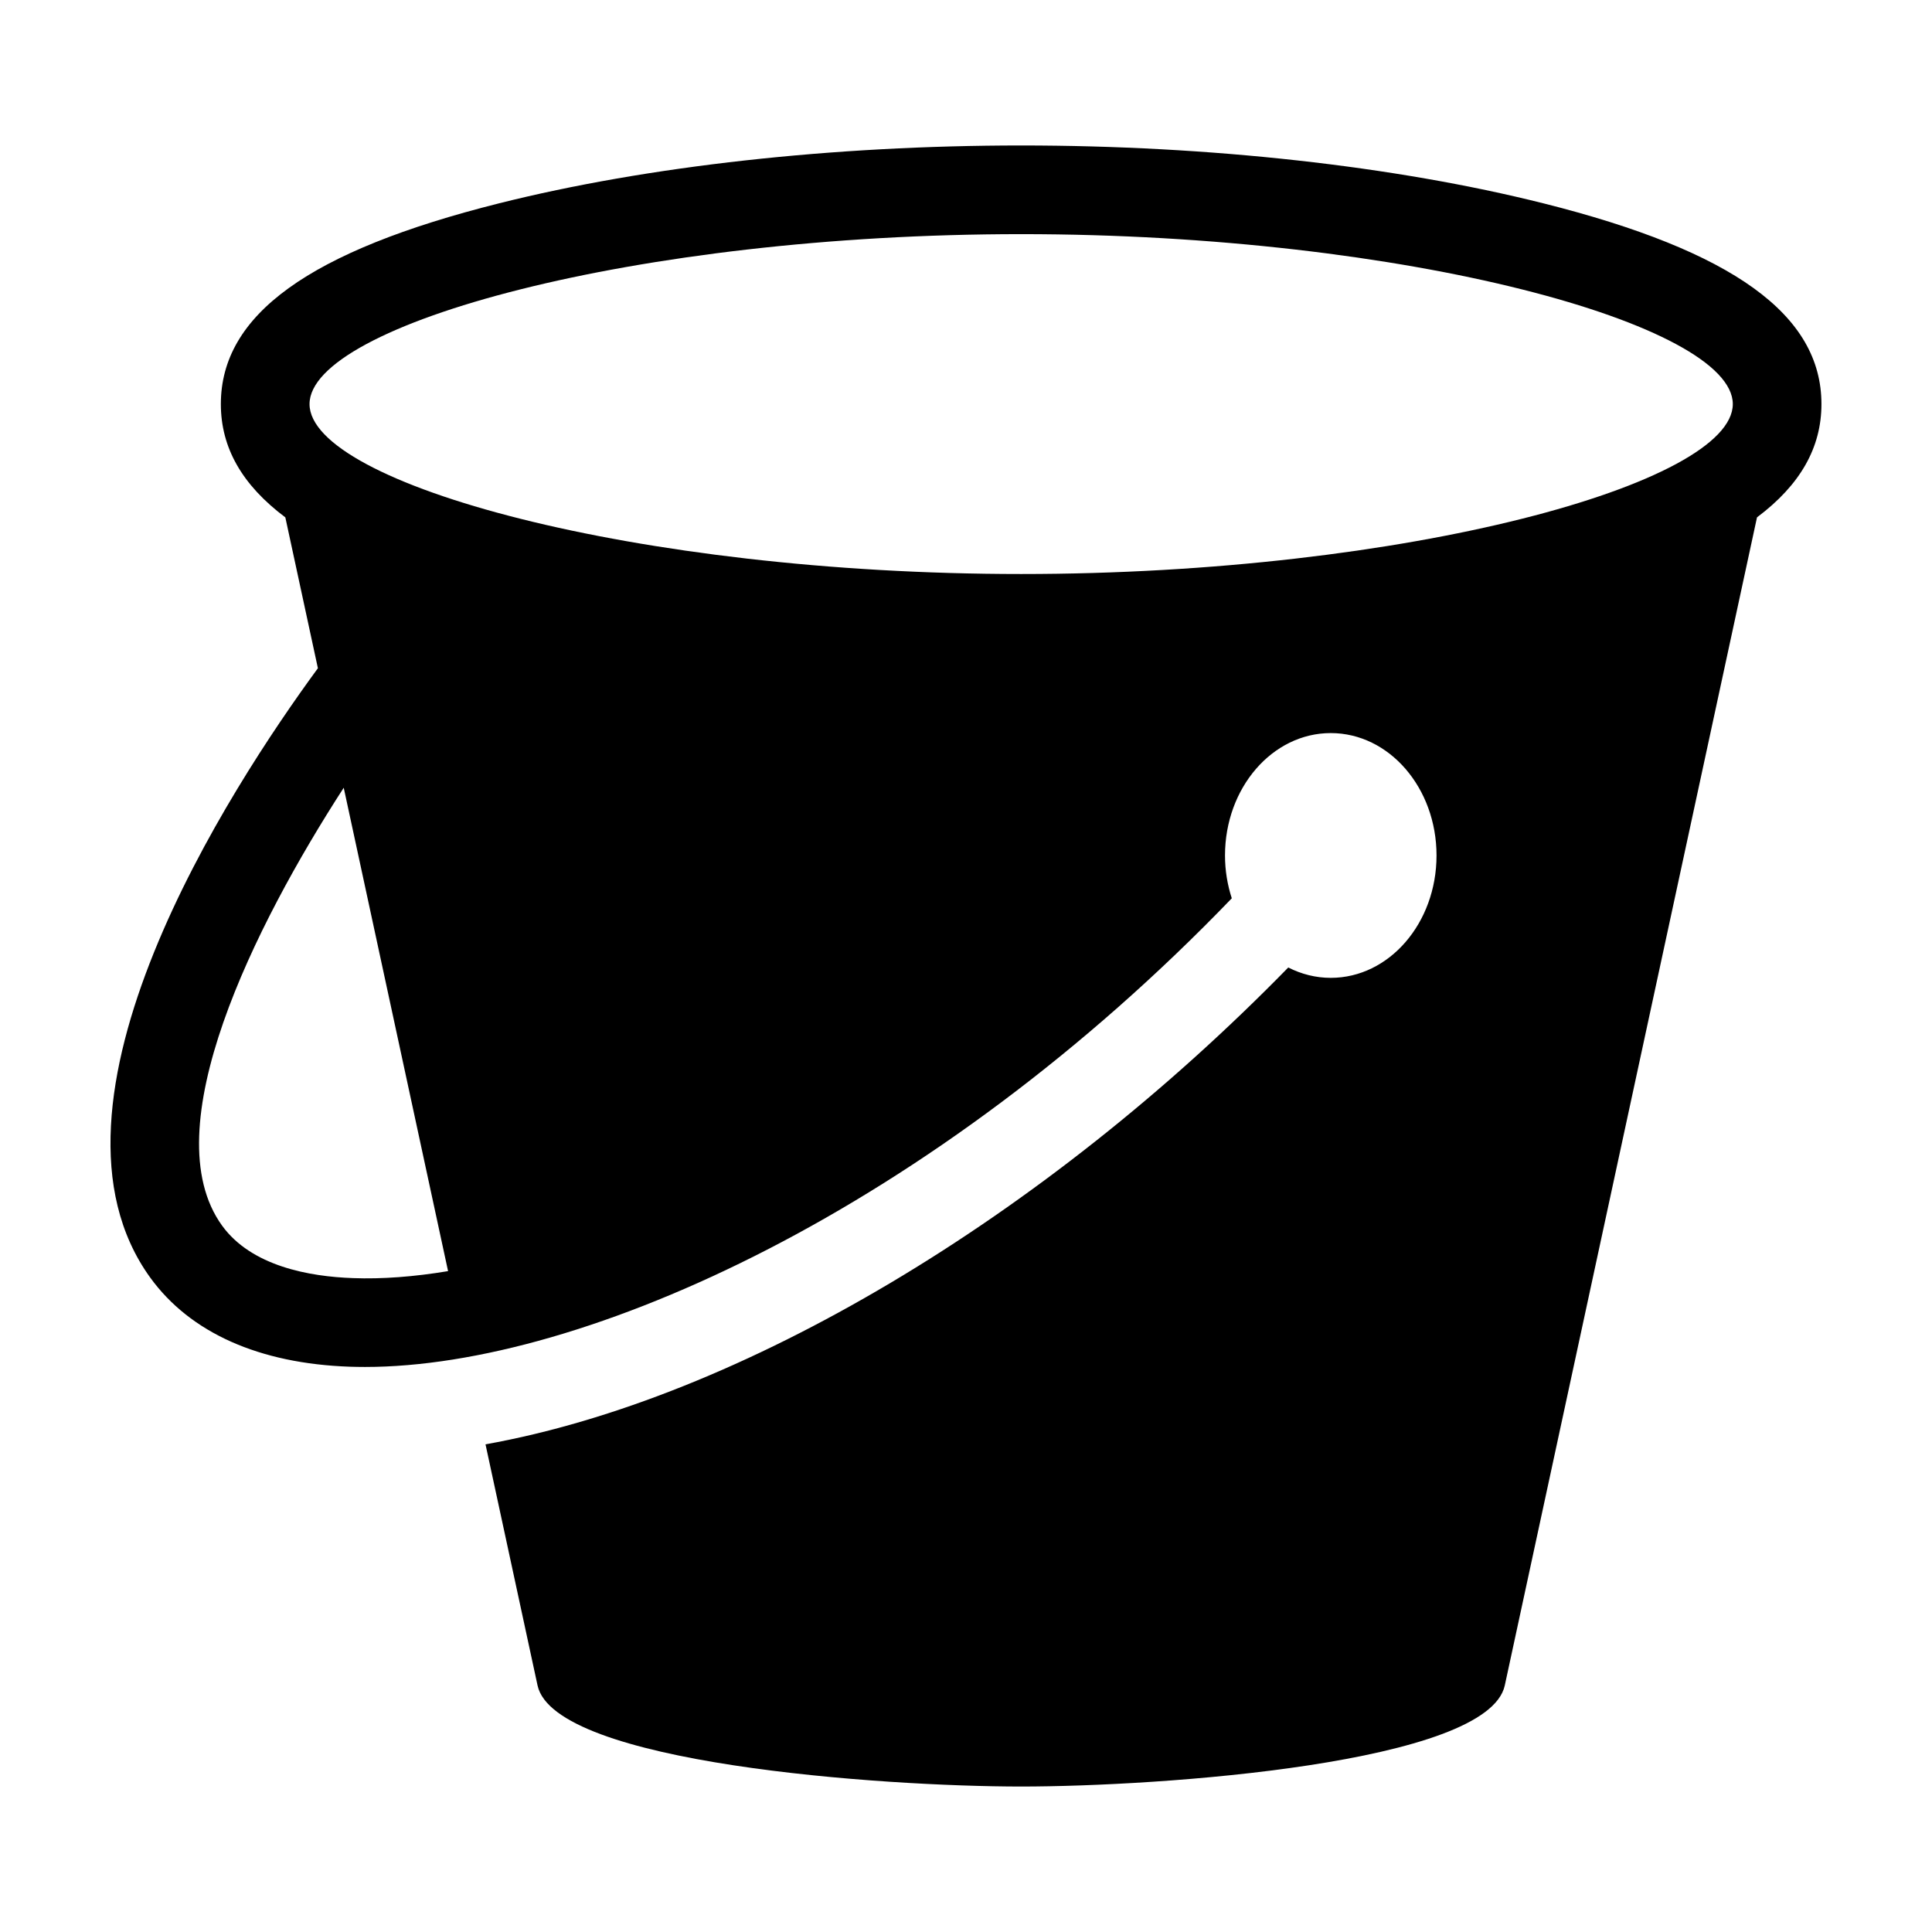 <?xml version="1.0" encoding="UTF-8"?>
<!-- The Best Svg Icon site in the world: iconSvg.co, Visit us! https://iconsvg.co -->
<svg fill="#000000" width="800px" height="800px" version="1.1" viewBox="144 144 512 512" xmlns="http://www.w3.org/2000/svg">
 <path d="m552.99 197.88c-39.375-9.883-88.512-15.328-138.37-15.328-49.852 0-98.988 5.445-138.37 15.332-50.297 12.625-73.723 29.527-73.723 53.203 0 11.516 5.598 21.418 17.09 30.023l8.629 39.977c-23.23 31.691-77.824 115.34-44.434 161.49 10.586 14.617 28.875 22.789 52.914 23.617 1.32 0.039 2.644 0.066 4 0.066 58.09 0 150.66-42.066 229.71-124.2-1.148-3.535-1.797-7.352-1.797-11.352 0-17.91 12.543-32.434 28.027-32.434 15.48 0 28.027 14.52 28.027 32.434 0 17.914-12.543 32.434-28.027 32.434-4.012 0-7.812-0.992-11.262-2.746-65.098 66.633-145.4 114.32-212.74 126.37l13.789 63.887c4.481 20.723 91.305 26.797 128.17 26.797 36.863 0 123.69-6.074 128.16-26.793l66.84-309.55c11.488-8.609 17.078-18.512 17.078-30.027 0-23.668-23.422-40.57-73.719-53.203zm-315.45 284.83c-11.523-0.398-26.895-3.141-34.688-13.91-18.453-25.508 8.625-79.531 32.238-116.04l27.652 128.1c-9.047 1.504-17.516 2.141-25.203 1.852zm177.08-186.59c-102.27 0-188.59-23.988-188.59-45.035 0-21.051 86.316-45.035 188.59-45.035s188.59 23.988 188.59 45.035c0 21.051-86.316 45.035-188.59 45.035z"/>
</svg>